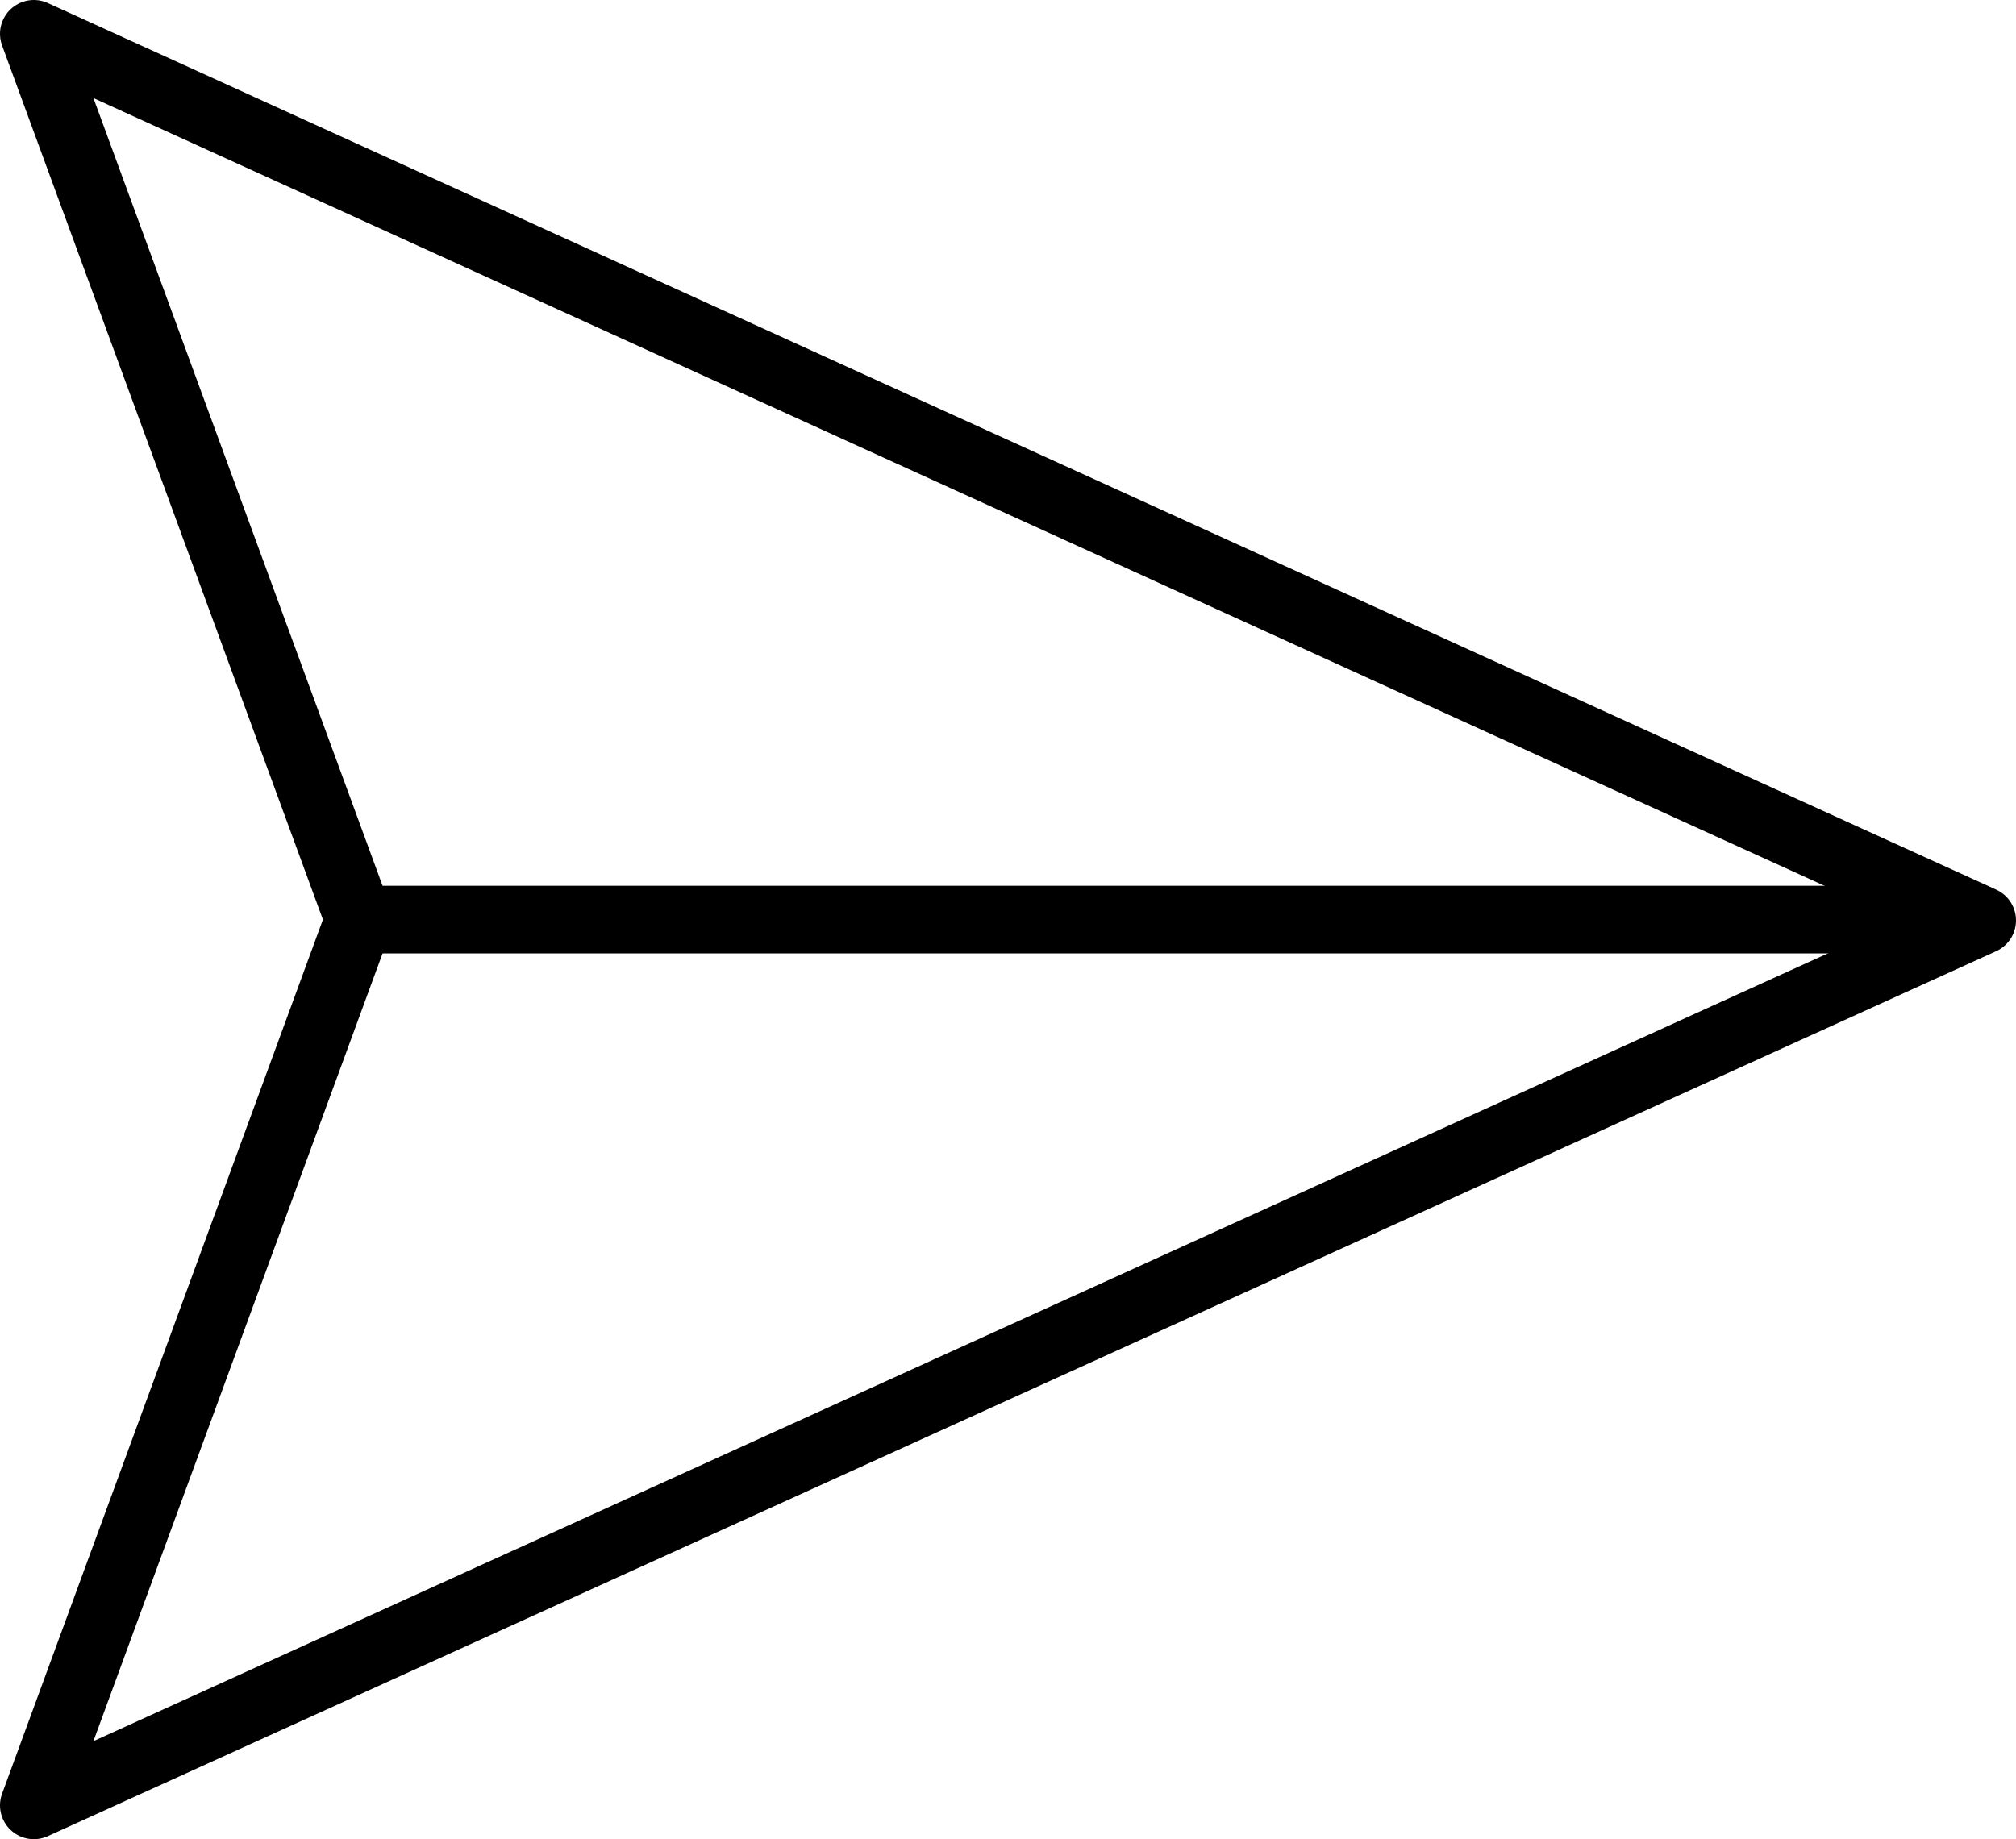 <svg xmlns="http://www.w3.org/2000/svg" viewBox="0 0 417.3 380.78"><defs><style>.cls-1,.cls-2{fill:none;stroke:#000;stroke-width:14px;}.cls-1{stroke-linecap:round;stroke-linejoin:round;}.cls-2{stroke-miterlimit:10;}</style></defs><g id="Layer_2" data-name="Layer 2"><g id="Layer_1-2" data-name="Layer 1"><polygon class="cls-1" points="410.3 190.56 7 7 74.3 190.39 7 373.78 410.3 190.56"/><line class="cls-2" x1="74.3" y1="190.39" x2="403" y2="190.39"/></g></g></svg>